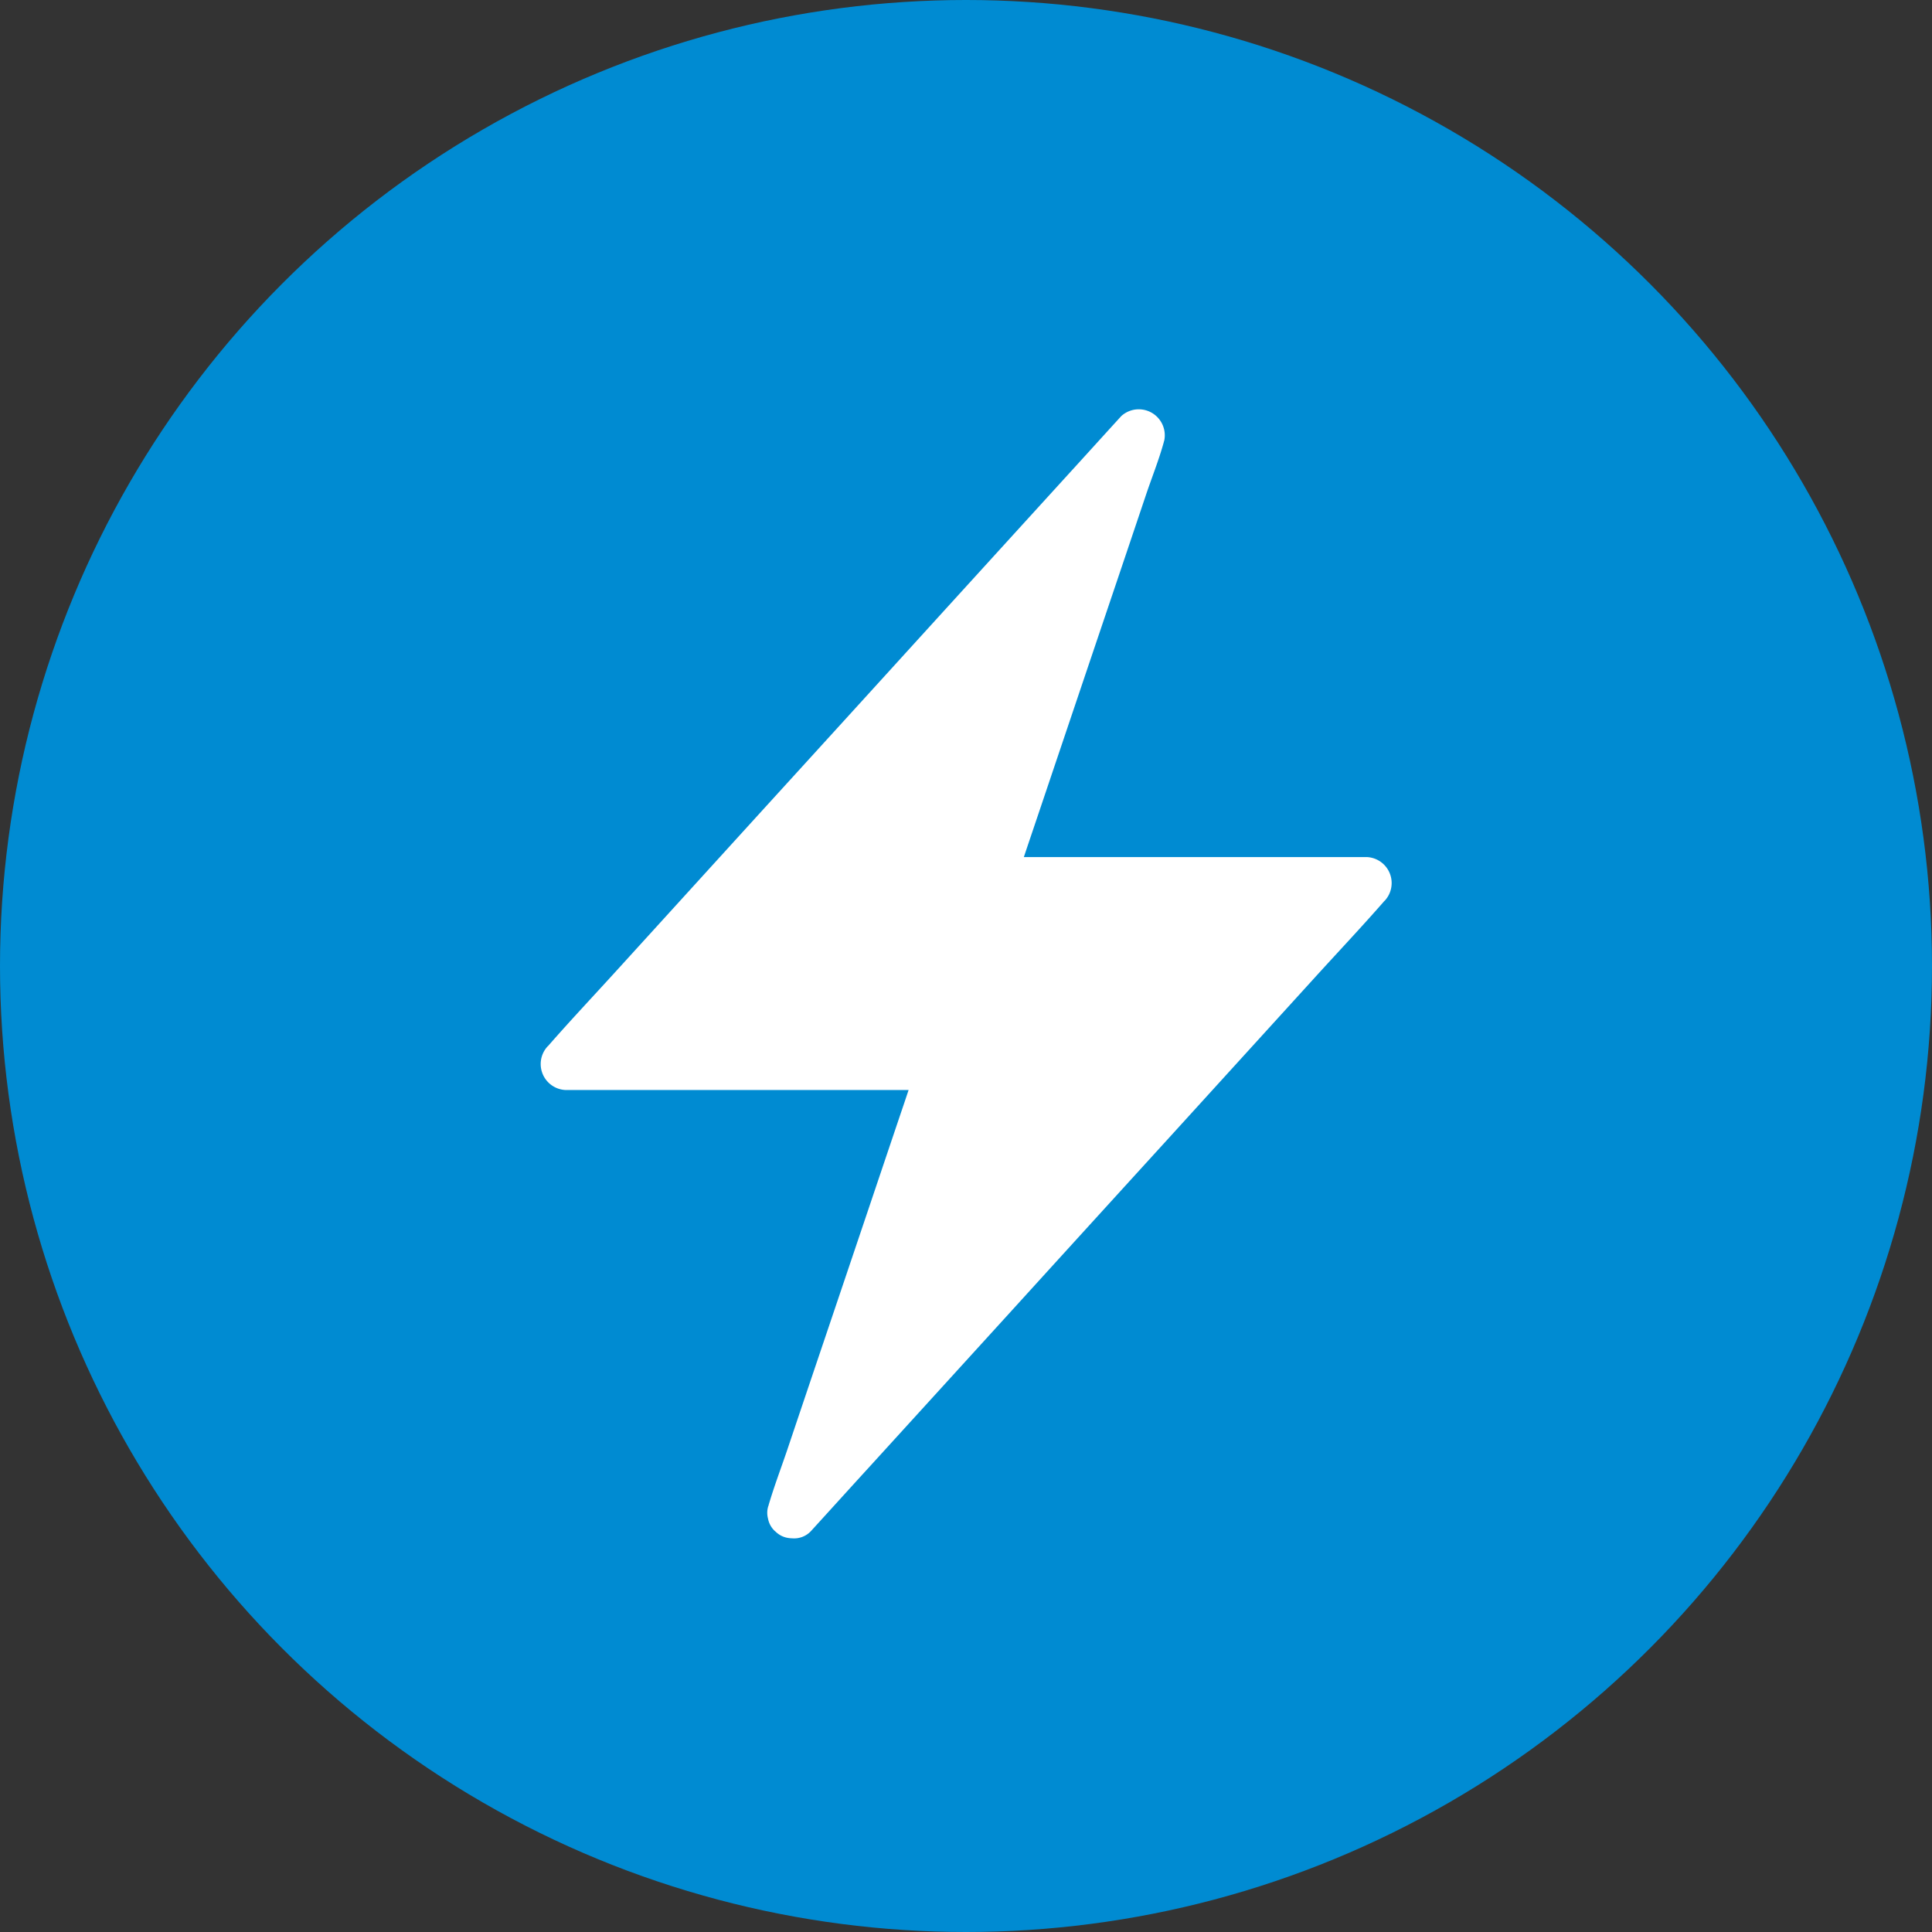 <?xml version="1.0" encoding="UTF-8"?> <svg xmlns="http://www.w3.org/2000/svg" width="52" height="52" viewBox="0 0 52 52"><rect x="0" y="0" width="52" height="52" fill="#333333" stroke="none"/><defs><style> .cls-1 { fill: #008bd2; } .cls-2 { fill: #fff; } </style></defs><g id="Gruppe_390" data-name="Gruppe 390" transform="translate(-980 -1188.53)"><circle id="Ellipse_23" data-name="Ellipse 23" class="cls-1" cx="26" cy="26" r="26" transform="translate(980 1188.53)"></circle><path id="Pfad_23" data-name="Pfad 23" class="cls-2" d="M-17.267,356.2h-9.227l.109-.325c.325-.96.646-1.916.97-2.876q.59-1.75,1.181-3.5c.338-1,.677-2.006,1.015-3.011.162-.487.359-.97.494-1.464,0-.007,0-.014.007-.021a.7.7,0,0,0-1.153-.673c-.514.563-1.025,1.129-1.54,1.692q-1.849,2.03-3.7,4.064-2.222,2.444-4.447,4.885l-3.86,4.243c-.621.684-1.257,1.357-1.864,2.051a.1.1,0,0,1-.028.028.7.7,0,0,0,.487,1.177h9.227l-.109.325c-.325.96-.646,1.916-.97,2.876q-.59,1.75-1.181,3.5c-.338,1-.677,2.006-1.015,3.011-.166.487-.349.97-.494,1.464,0,.007,0,.014-.007.021a.6.6,0,0,0-.008.336.609.609,0,0,0,.184.337l.022.018a.61.61,0,0,0,.285.158.755.755,0,0,0,.161.02.619.619,0,0,0,.509-.2c.514-.563,1.025-1.129,1.54-1.692q1.849-2.03,3.7-4.063,2.222-2.444,4.447-4.885l3.86-4.243c.621-.684,1.257-1.357,1.864-2.051a.106.106,0,0,1,.028-.028A.7.7,0,0,0-17.267,356.2Z" transform="translate(1034.051 855.398)"></path></g></svg> 